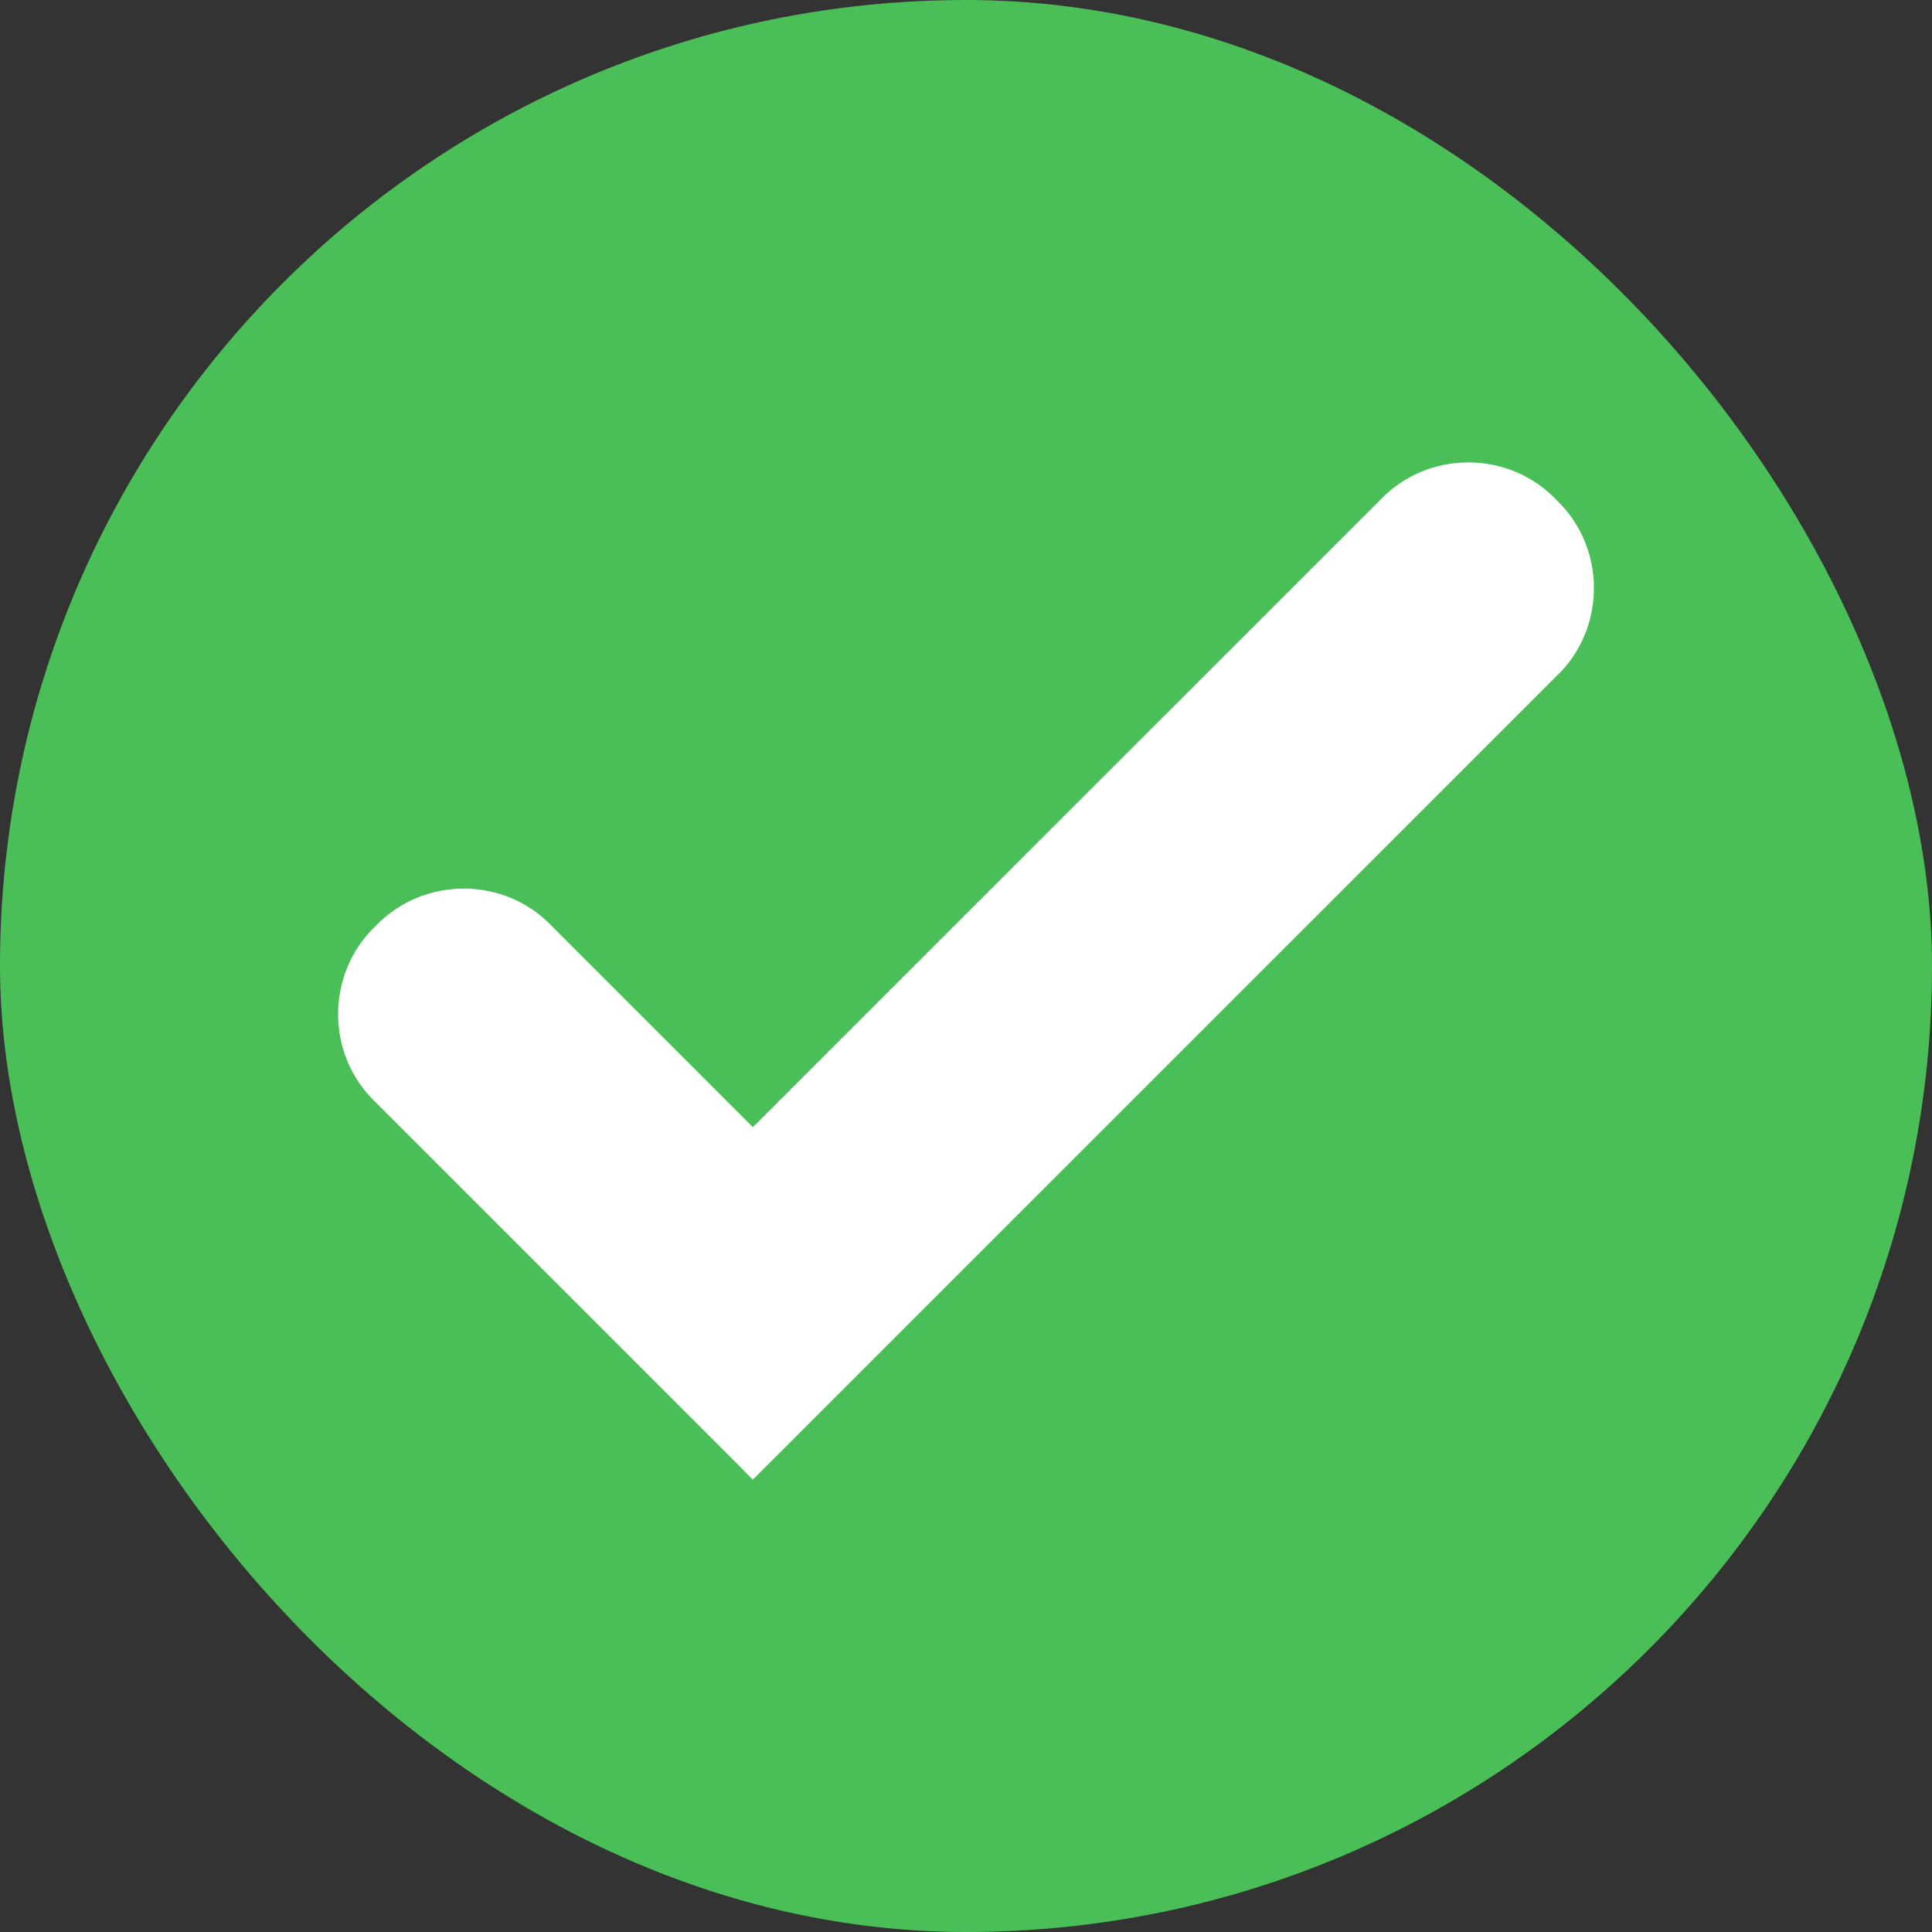 <svg width="16" height="16" viewBox="0 0 16 16" fill="none" xmlns="http://www.w3.org/2000/svg">
<rect x="0" y="0" width="16" height="16" fill="#333333" stroke="none"/>
<rect width="16" height="16" rx="8" fill="#4BBF57"/>
<path d="M6.165 12.041L6.235 12.112L6.306 12.041L12.818 5.53C13.194 5.176 13.194 4.565 12.819 4.211C12.464 3.835 11.854 3.836 11.5 4.212L6.235 9.476L4.5 7.741C4.146 7.365 3.536 7.365 3.181 7.74C2.806 8.095 2.806 8.705 3.183 9.059L6.165 12.041Z" fill="white" stroke="white" stroke-width="0.2"/>
</svg>
